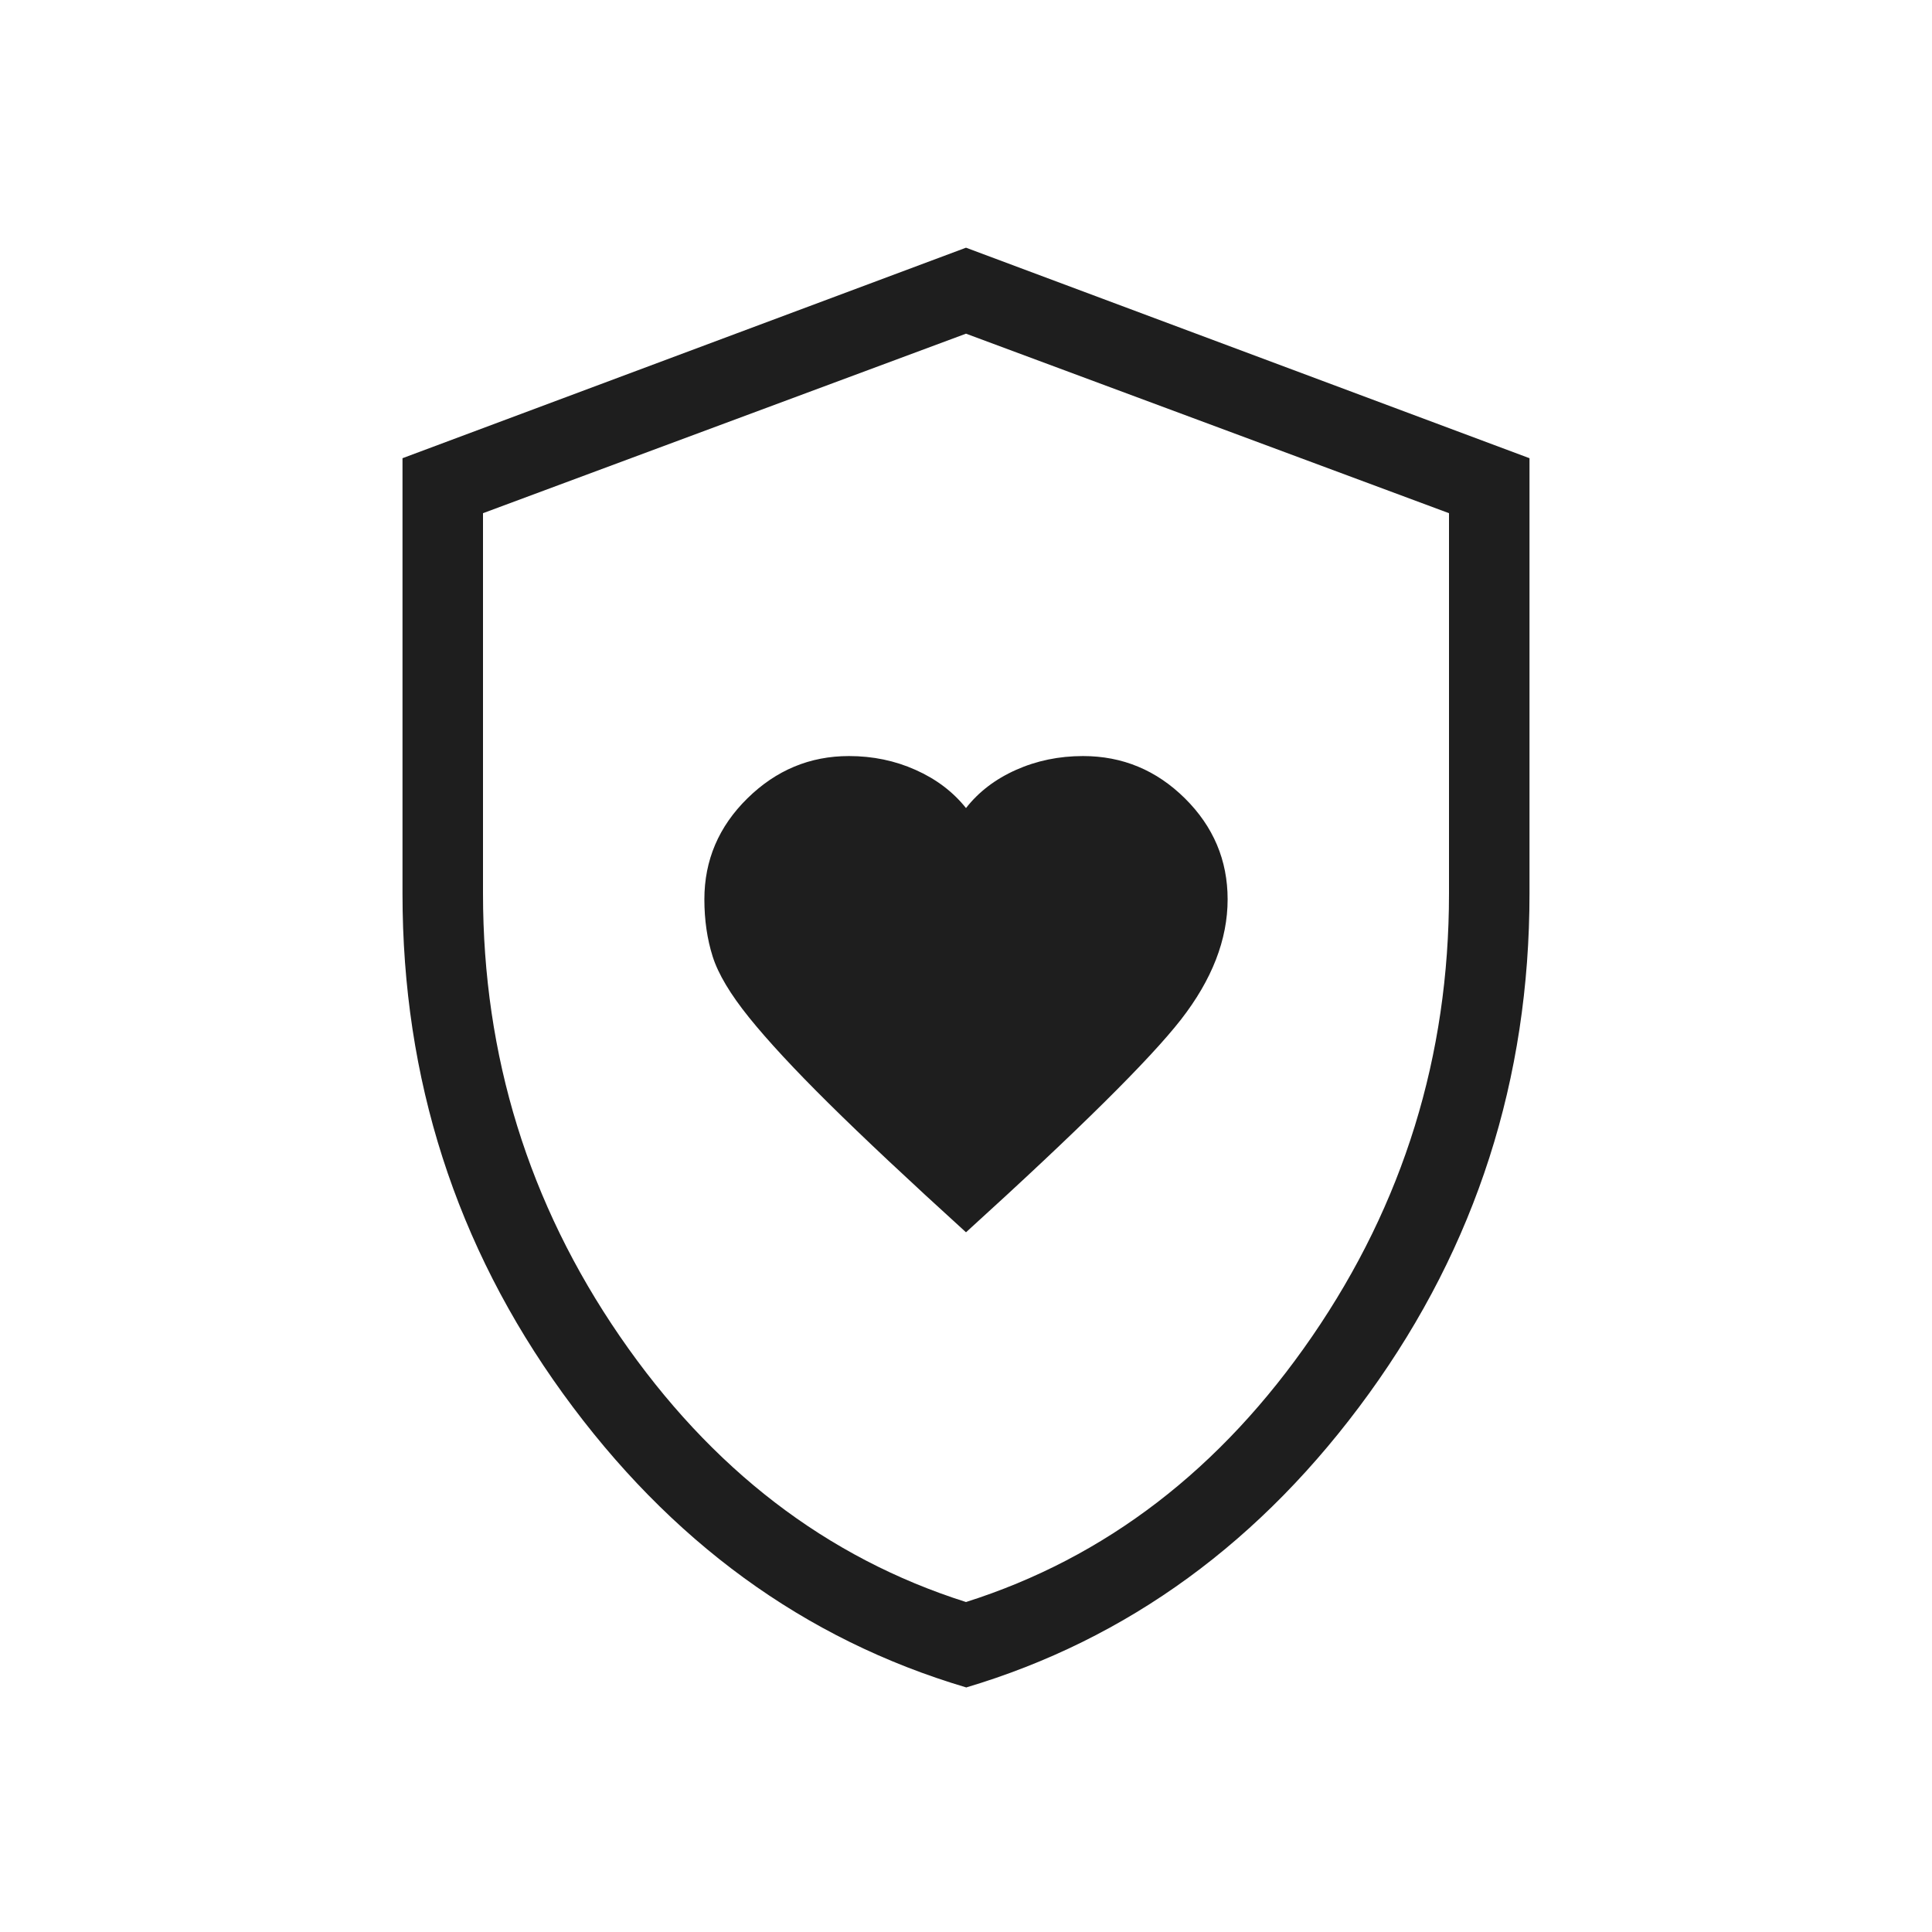 <svg width="48" height="48" viewBox="0 0 48 48" fill="none" xmlns="http://www.w3.org/2000/svg">
<path d="M24 30.616C26.785 28.087 28.565 26.325 29.34 25.332C30.113 24.339 30.5 23.343 30.5 22.344C30.5 21.373 30.147 20.537 29.44 19.836C28.732 19.135 27.888 18.784 26.908 18.784C26.311 18.784 25.755 18.899 25.242 19.128C24.729 19.357 24.315 19.673 24 20.076C23.677 19.672 23.26 19.356 22.748 19.128C22.237 18.899 21.685 18.784 21.092 18.784C20.123 18.784 19.282 19.134 18.57 19.834C17.857 20.534 17.5 21.371 17.5 22.344C17.5 22.857 17.569 23.331 17.706 23.764C17.843 24.197 18.146 24.704 18.614 25.284C19.082 25.864 19.74 26.573 20.588 27.412C21.436 28.251 22.573 29.319 24 30.616ZM24 41.922C19.983 40.73 16.645 38.297 13.986 34.622C11.327 30.947 9.999 26.807 10 22.2V11.384L24 6.154L38 11.384V22.2C38 26.805 36.671 30.945 34.014 34.62C31.357 38.295 28.019 40.73 24 41.926M24 39.802C27.467 38.702 30.333 36.502 32.6 33.202C34.867 29.902 36 26.235 36 22.202V12.75L24 8.29L12 12.75V22.2C12 26.233 13.133 29.9 15.4 33.2C17.667 36.5 20.533 38.702 24 39.802Z" fill="#1E1E1E"/>
</svg>
